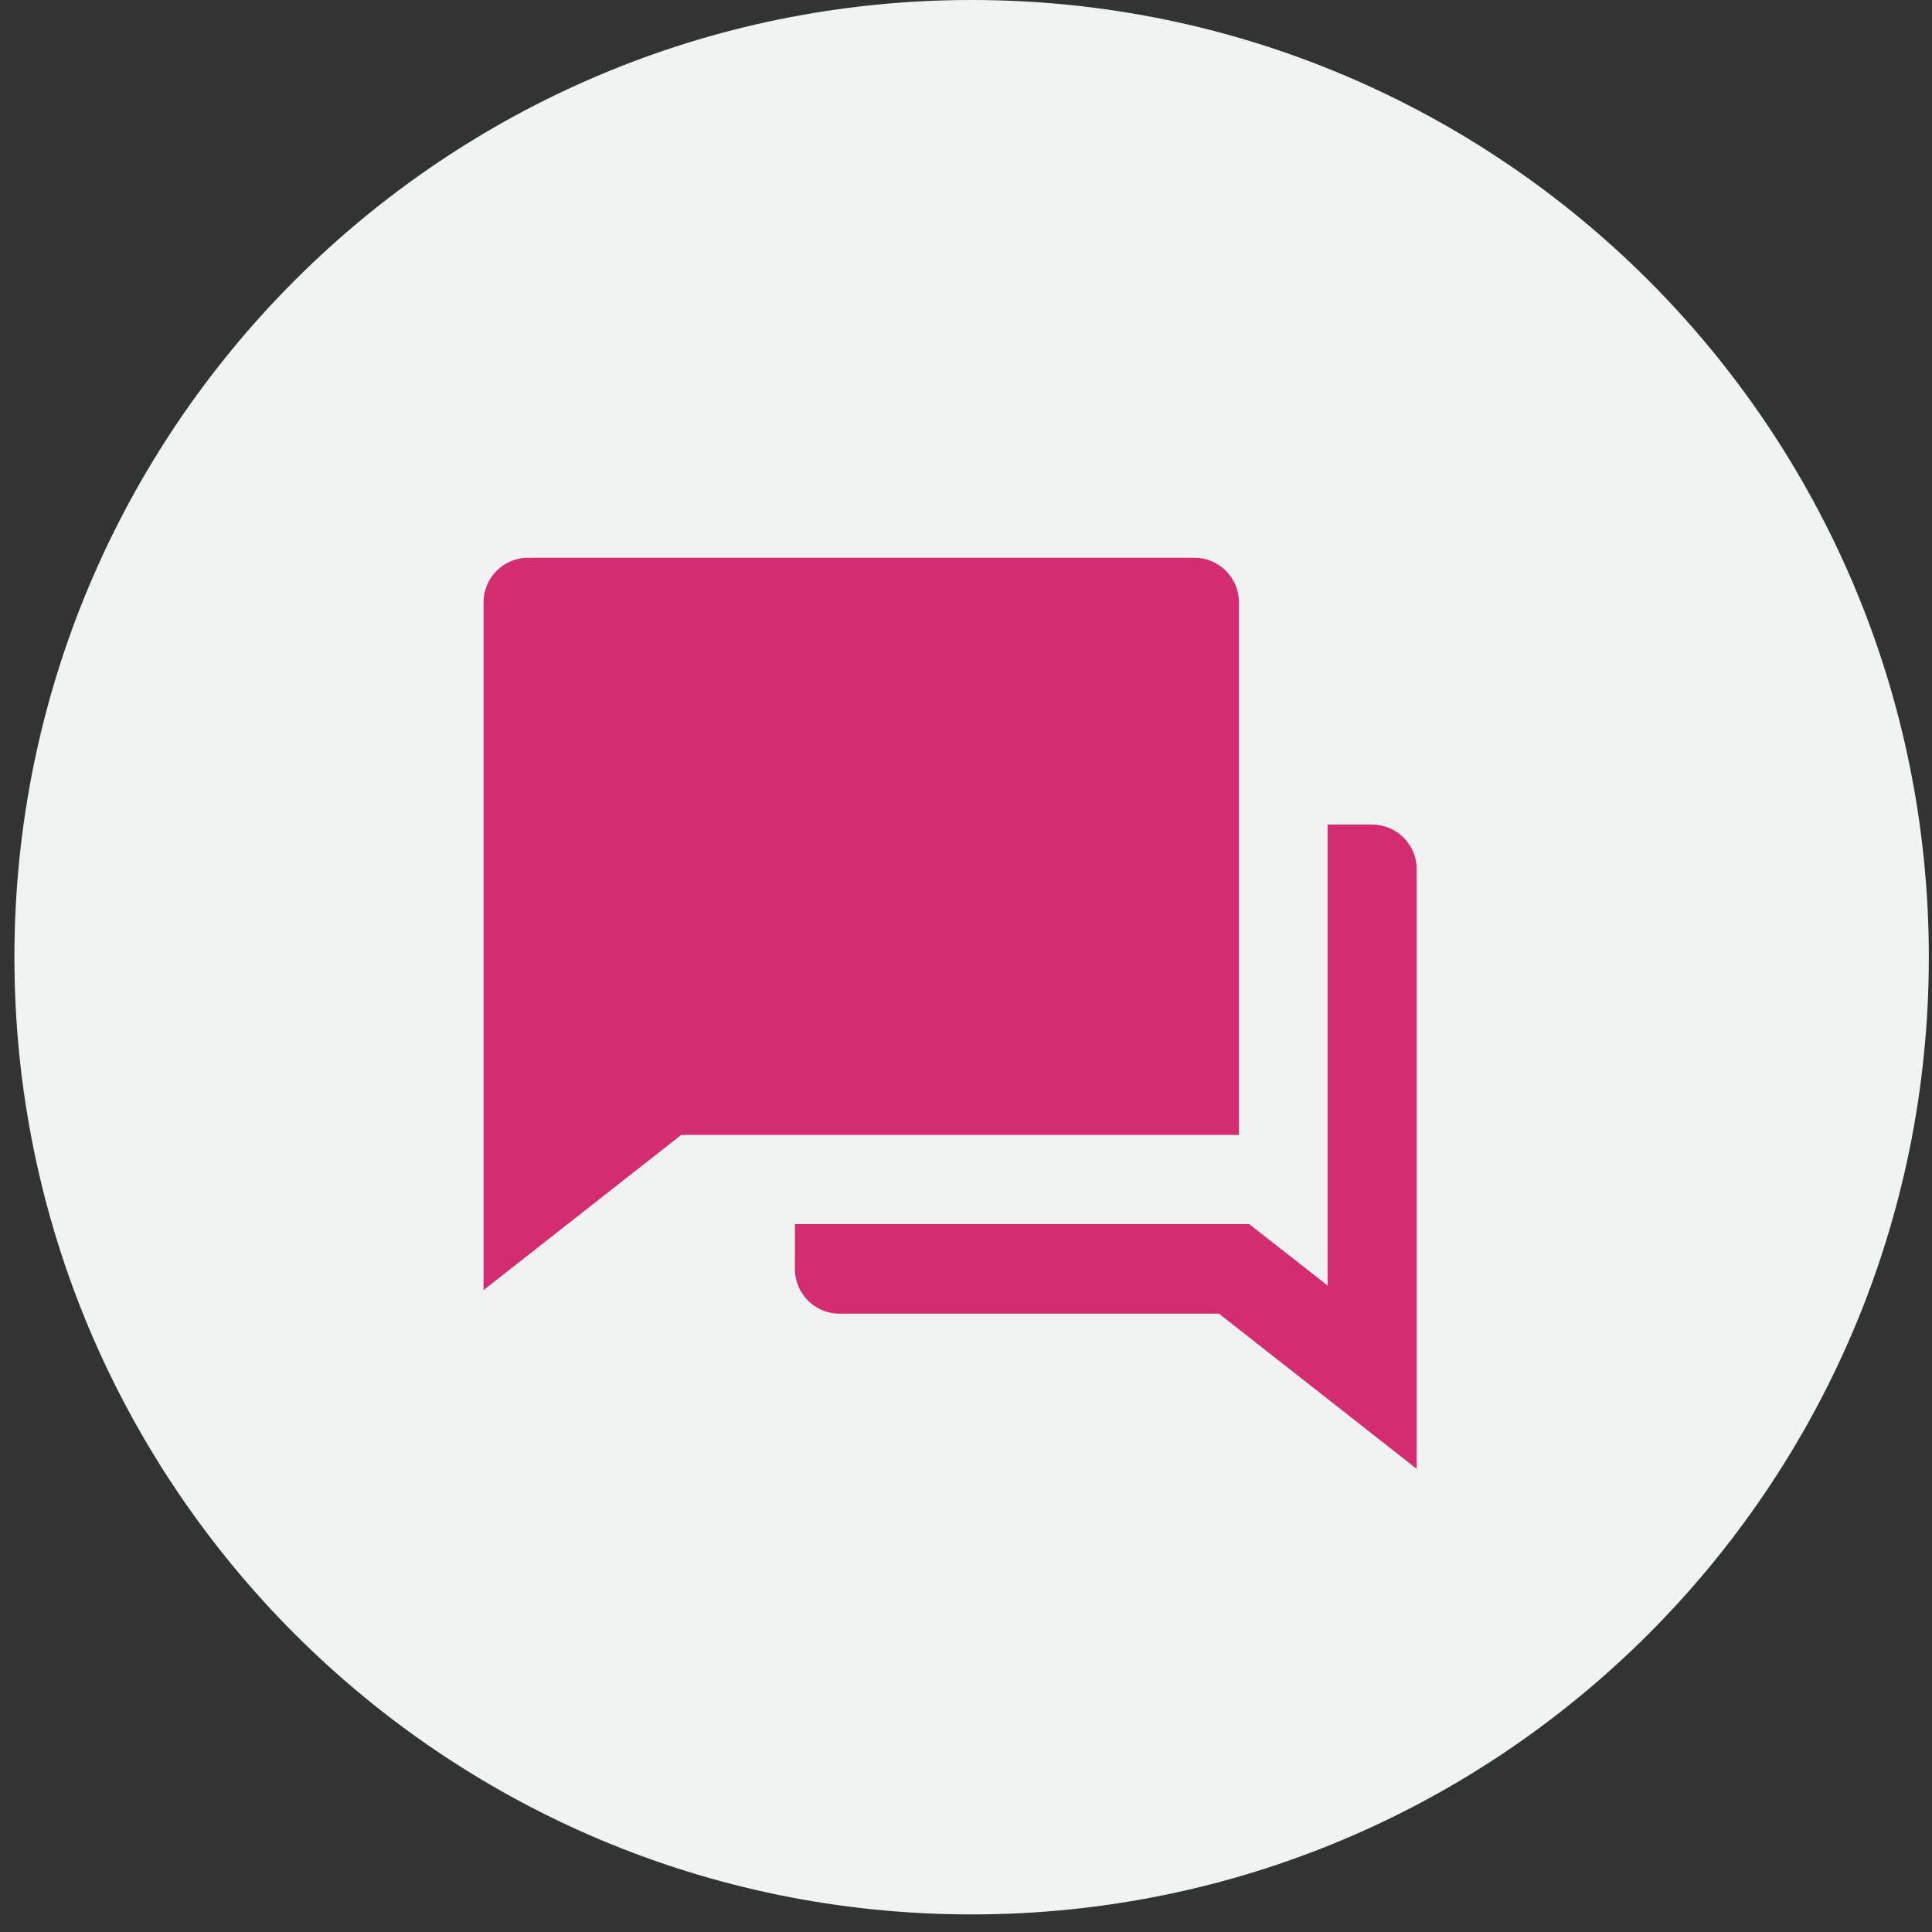 <svg width="67" height="67" viewBox="0 0 67 67" fill="none" xmlns="http://www.w3.org/2000/svg">
<rect x="0" y="0" width="67" height="67" fill="#333333" stroke="none"/>
<path d="M33.695 66.39C52.028 66.39 66.89 51.528 66.89 33.195C66.89 14.862 52.028 0 33.695 0C15.362 0 0.5 14.862 0.5 33.195C0.5 51.528 15.362 66.39 33.695 66.39Z" fill="#F1F2F2"/>
<path d="M27.55 42.449H43.321L46.039 44.58V28.595H47.584C48.436 28.595 49.129 29.288 49.129 30.14V50.938L42.273 45.557H29.113C28.26 45.557 27.567 44.864 27.567 44.011V42.466L27.55 42.449Z" fill="#D42C70"/>
<path d="M23.625 39.358L16.769 44.739V20.887C16.769 20.034 17.462 19.342 18.314 19.342H41.421C42.274 19.342 42.966 20.034 42.966 20.887V39.358H23.625Z" fill="#D42C70"/>
</svg>
